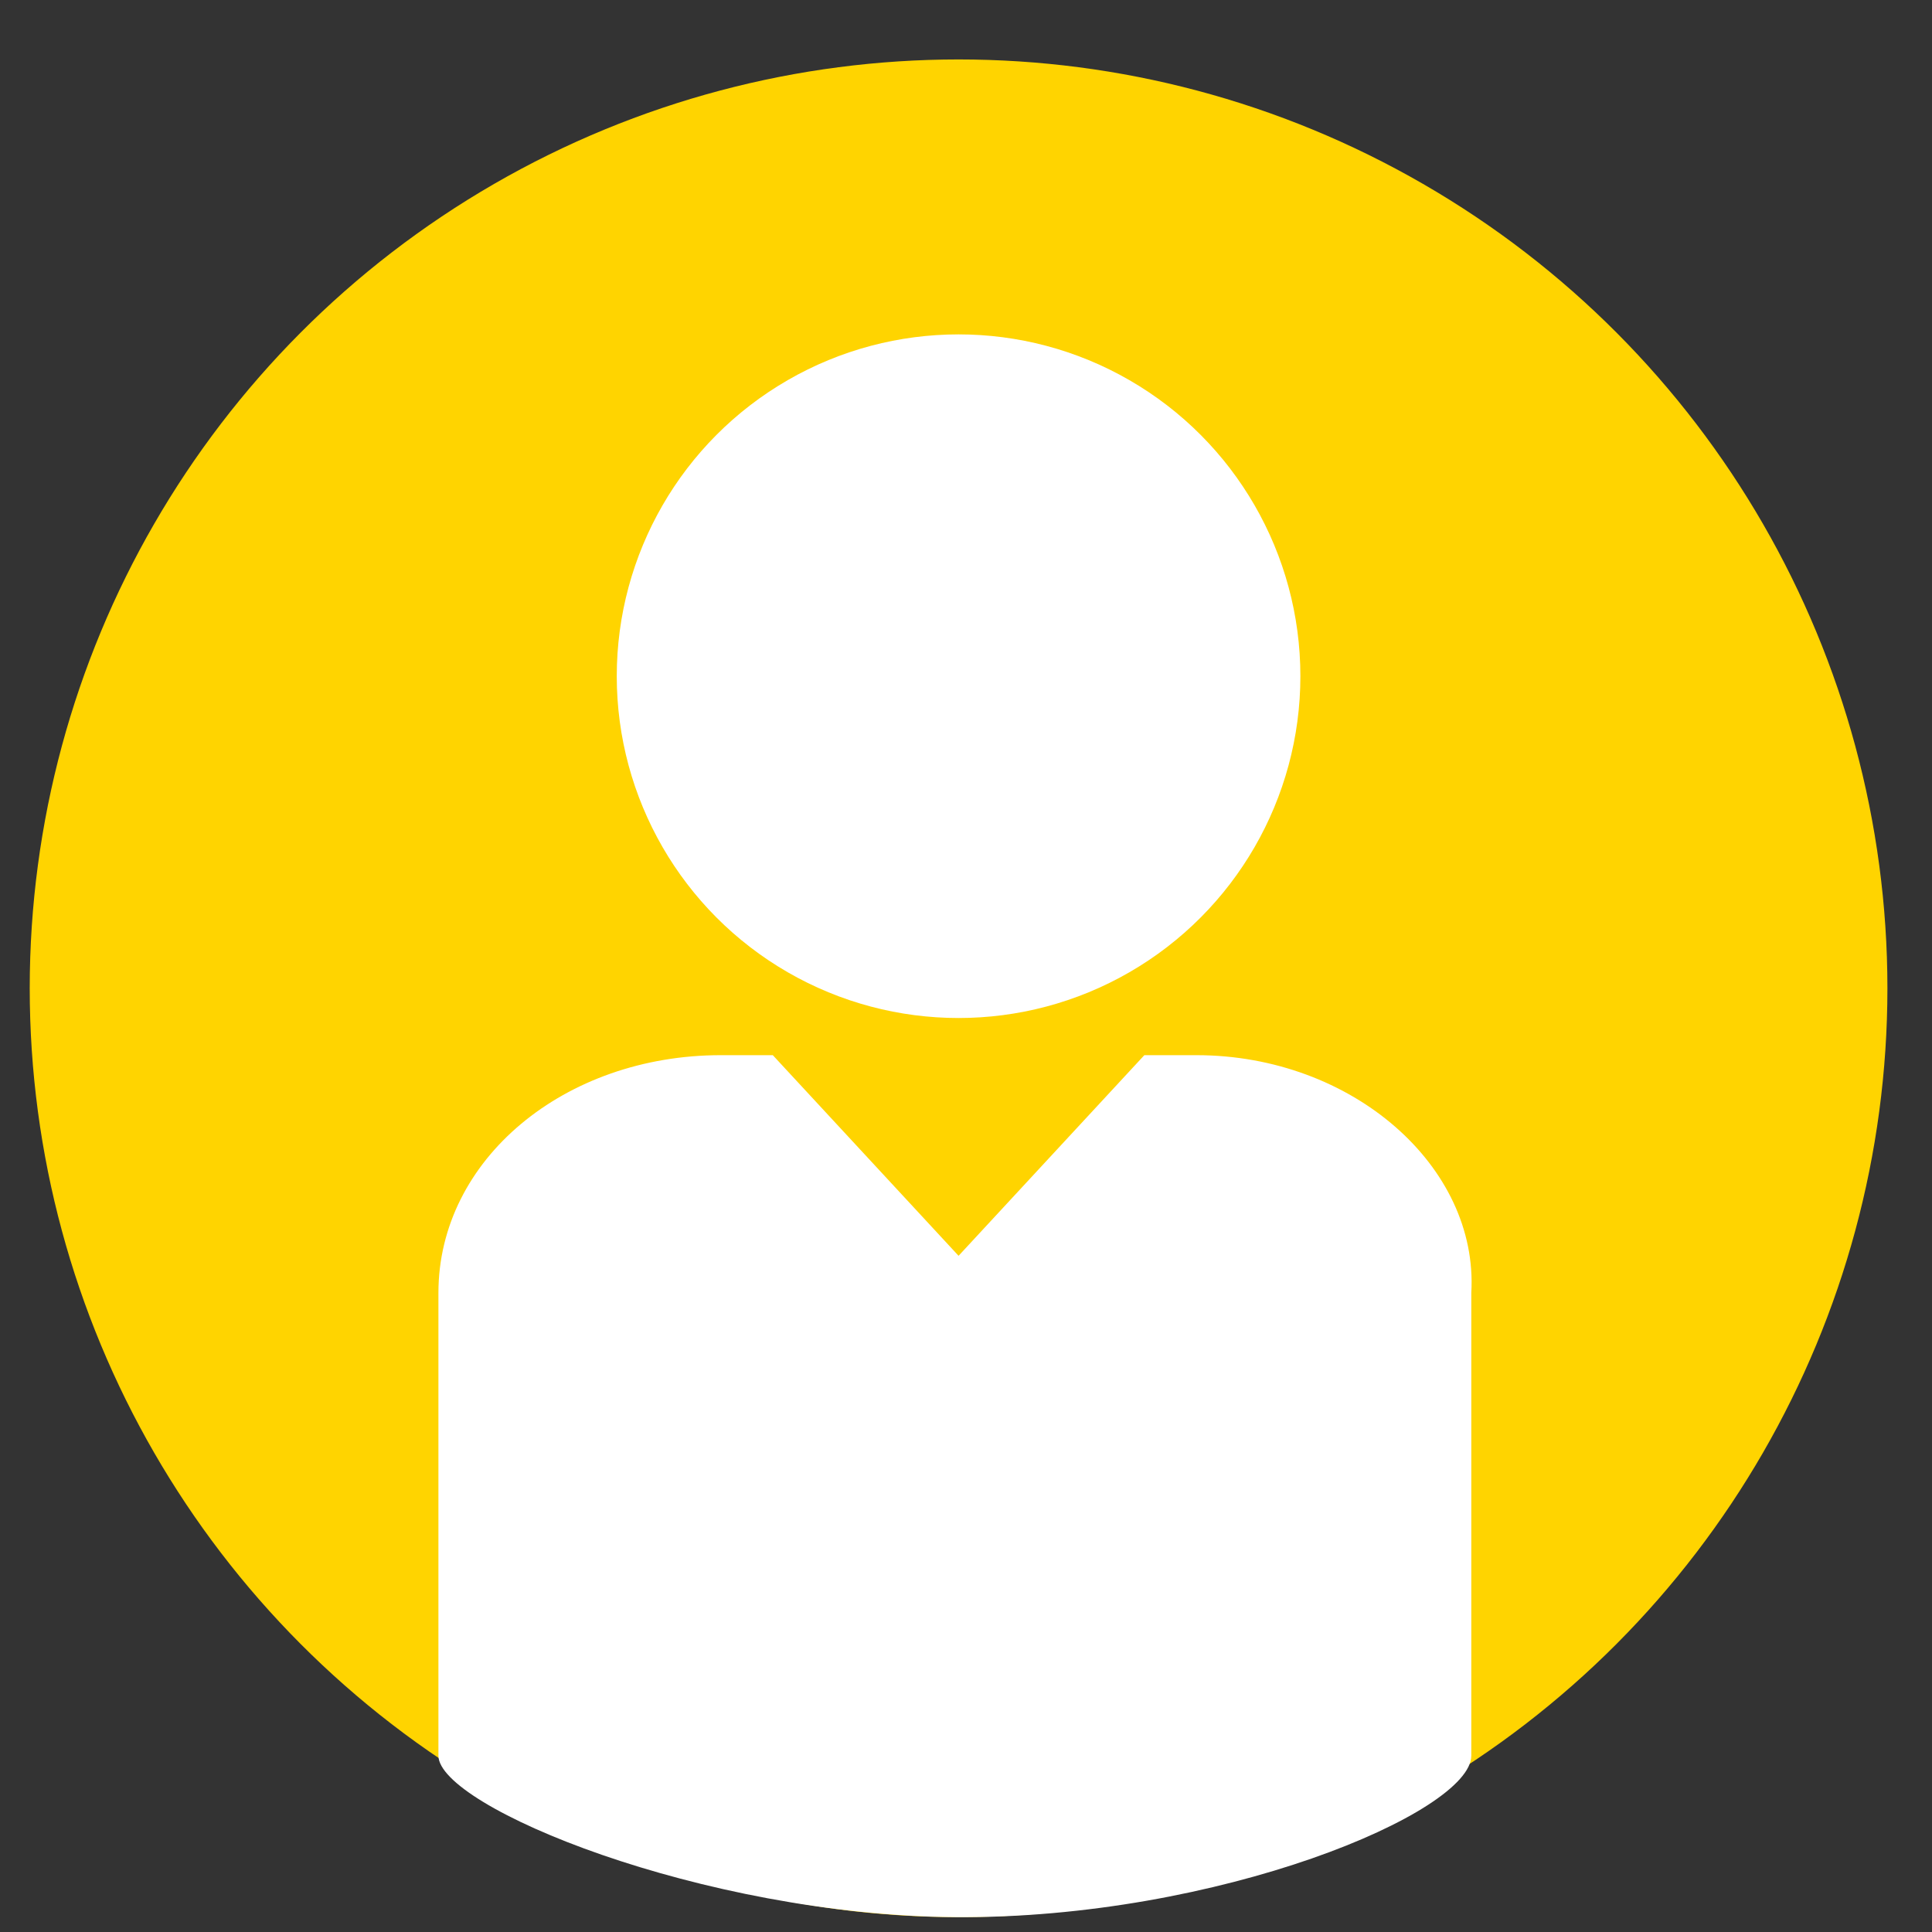 <svg height="26" viewBox="0 0 26 26" width="26" xmlns="http://www.w3.org/2000/svg"><rect x="0" y="0" width="26" height="26" fill="#333333" stroke="none"/><g fill="none"><circle cx="12.9" cy="13.3" fill="#ffd400" r="12.5"/><g fill="#fff" transform="translate(5 4)"><circle cx="7.9" cy="5.1" r="4.6"/><path d="m11.1 10.2h-.7l-2.5 2.7-2.5-2.7h-.7c-2.1 0-3.8 1.4-3.8 3.2v6.227c0 .686 3.545 2.147 6.952 2.173 3.541.027 6.948-1.408 6.948-2.173v-6.227c.1-1.7-1.6-3.2-3.7-3.2z"/></g></g></svg>